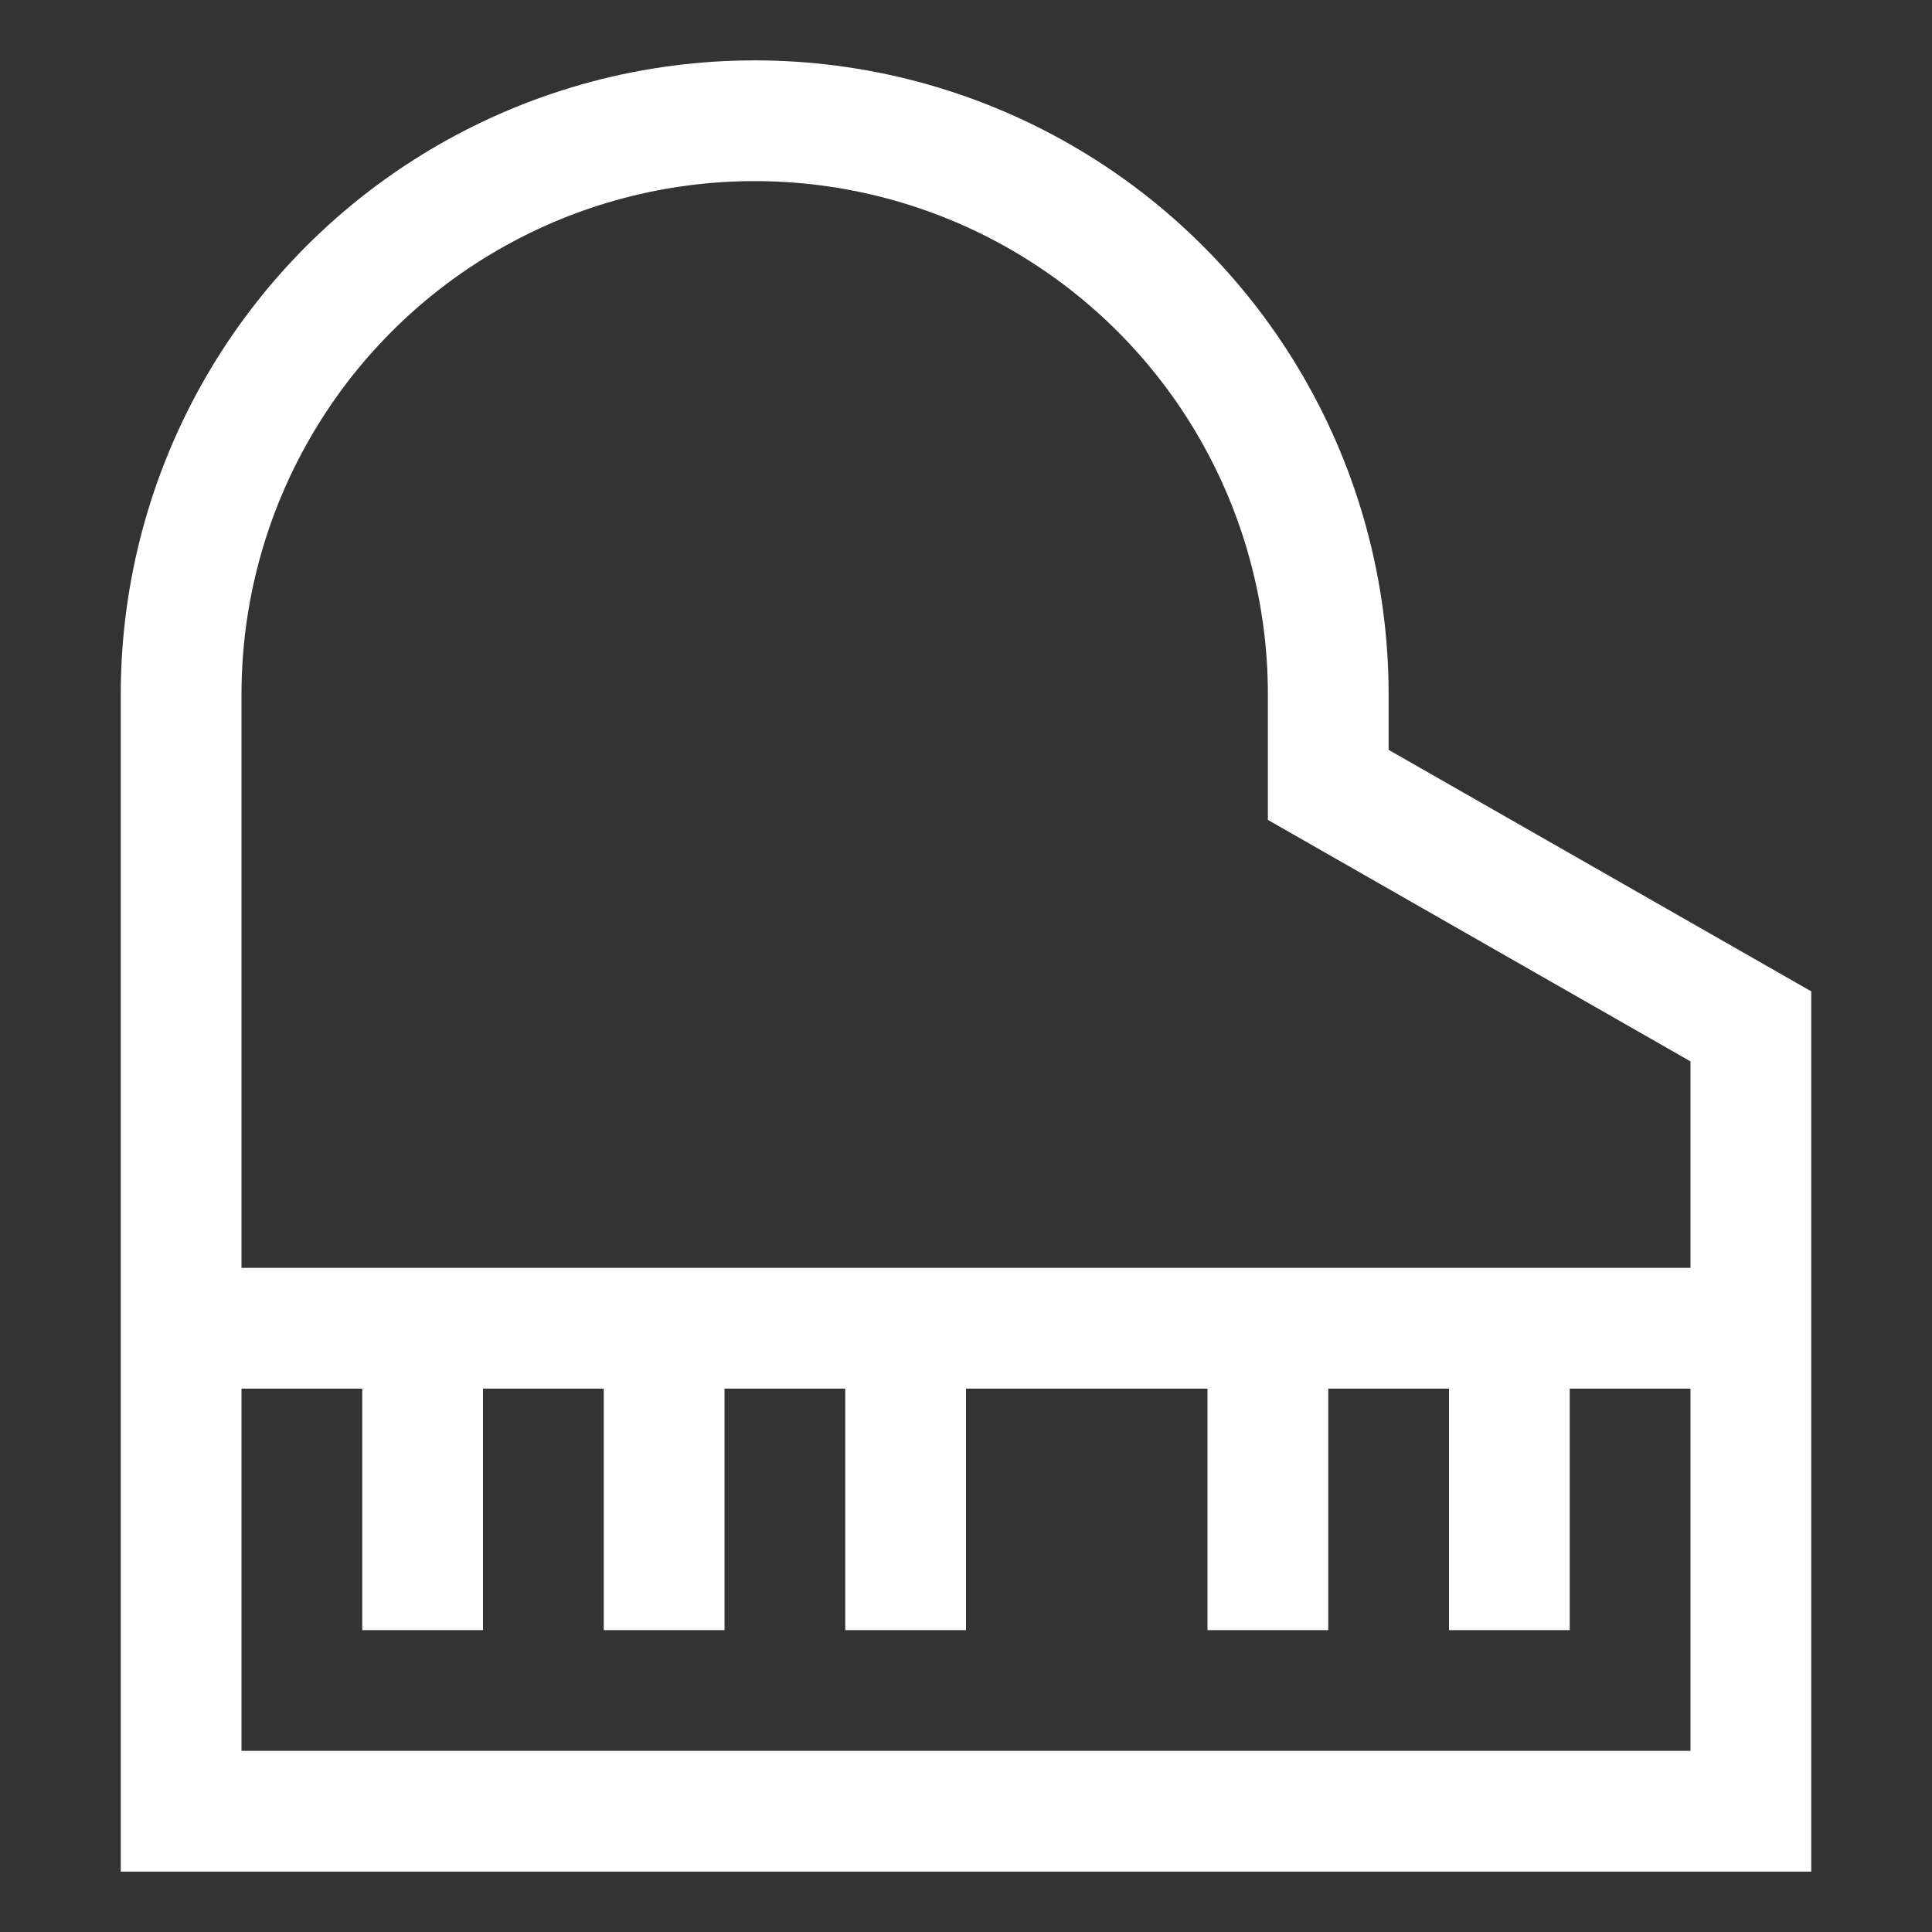 <?xml version="1.0" encoding="UTF-8"?>
<svg width="128pt" height="128pt" version="1.1" viewBox="0 0 128 128" xmlns="http://www.w3.org/2000/svg">
 <rect x="0" y="0" width="128" height="128" fill="#333333" stroke="none"/>
 <path d="m92 49.68v-3.68c0-15.004-8.004-28.871-21-36.375-12.996-7.5-29.004-7.5-42 0-12.996 7.504-21 21.371-21 36.375v78h112v-58.32zm20 66.32h-96v-24h8v16h8v-16h8v16h8v-16h8v16h8v-16h16v16h8v-16h8v16h8v-16h8zm0-32h-96v-38c0-12.145 6.481-23.371 17-29.445 10.52-6.074 23.48-6.074 34 0 10.52 6.074 17 17.301 17 29.445v8.32l28 16z" fill="#fff"/>
</svg>
